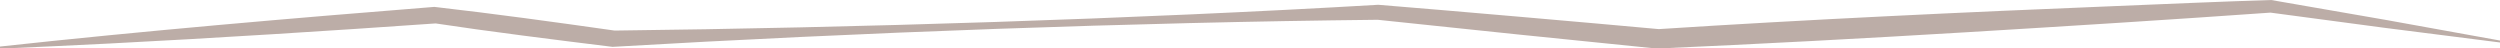 <svg id="Слой_1" data-name="Слой 1" xmlns="http://www.w3.org/2000/svg" viewBox="0 0 308.36 5.98"><defs><style>.cls-1{opacity:0.36;}.cls-2{fill:#461c0c;}</style></defs><g class="cls-1"><path class="cls-2" d="M0,5.74C17.53,3.83,35.94,2.25,53.58.85,61,1.7,68.41,2.72,75.81,3.77,105.5,3.42,139.68,2.36,170,.59c8.64.7,26,2.21,34.6,3C222.47,2.43,242.5,1.49,261.13.74c6.34-.26,12.68-.54,19-.74L294.3,2.46,308.36,5l0,.24-14.18-1.8L280,1.55h.16c-12.6.89-25.2,1.68-37.81,2.44s-25.34,1.44-38,2c-8.6-.85-25.84-2.63-34.42-3.55C139.89,2.76,106,4,75.55,5.78c-7-.86-15.6-1.94-21.82-2.89C40.8,3.8,26.35,4.71,13.46,5.37,9,5.58,4.5,5.82,0,6l0-.24Z"/></g></svg>